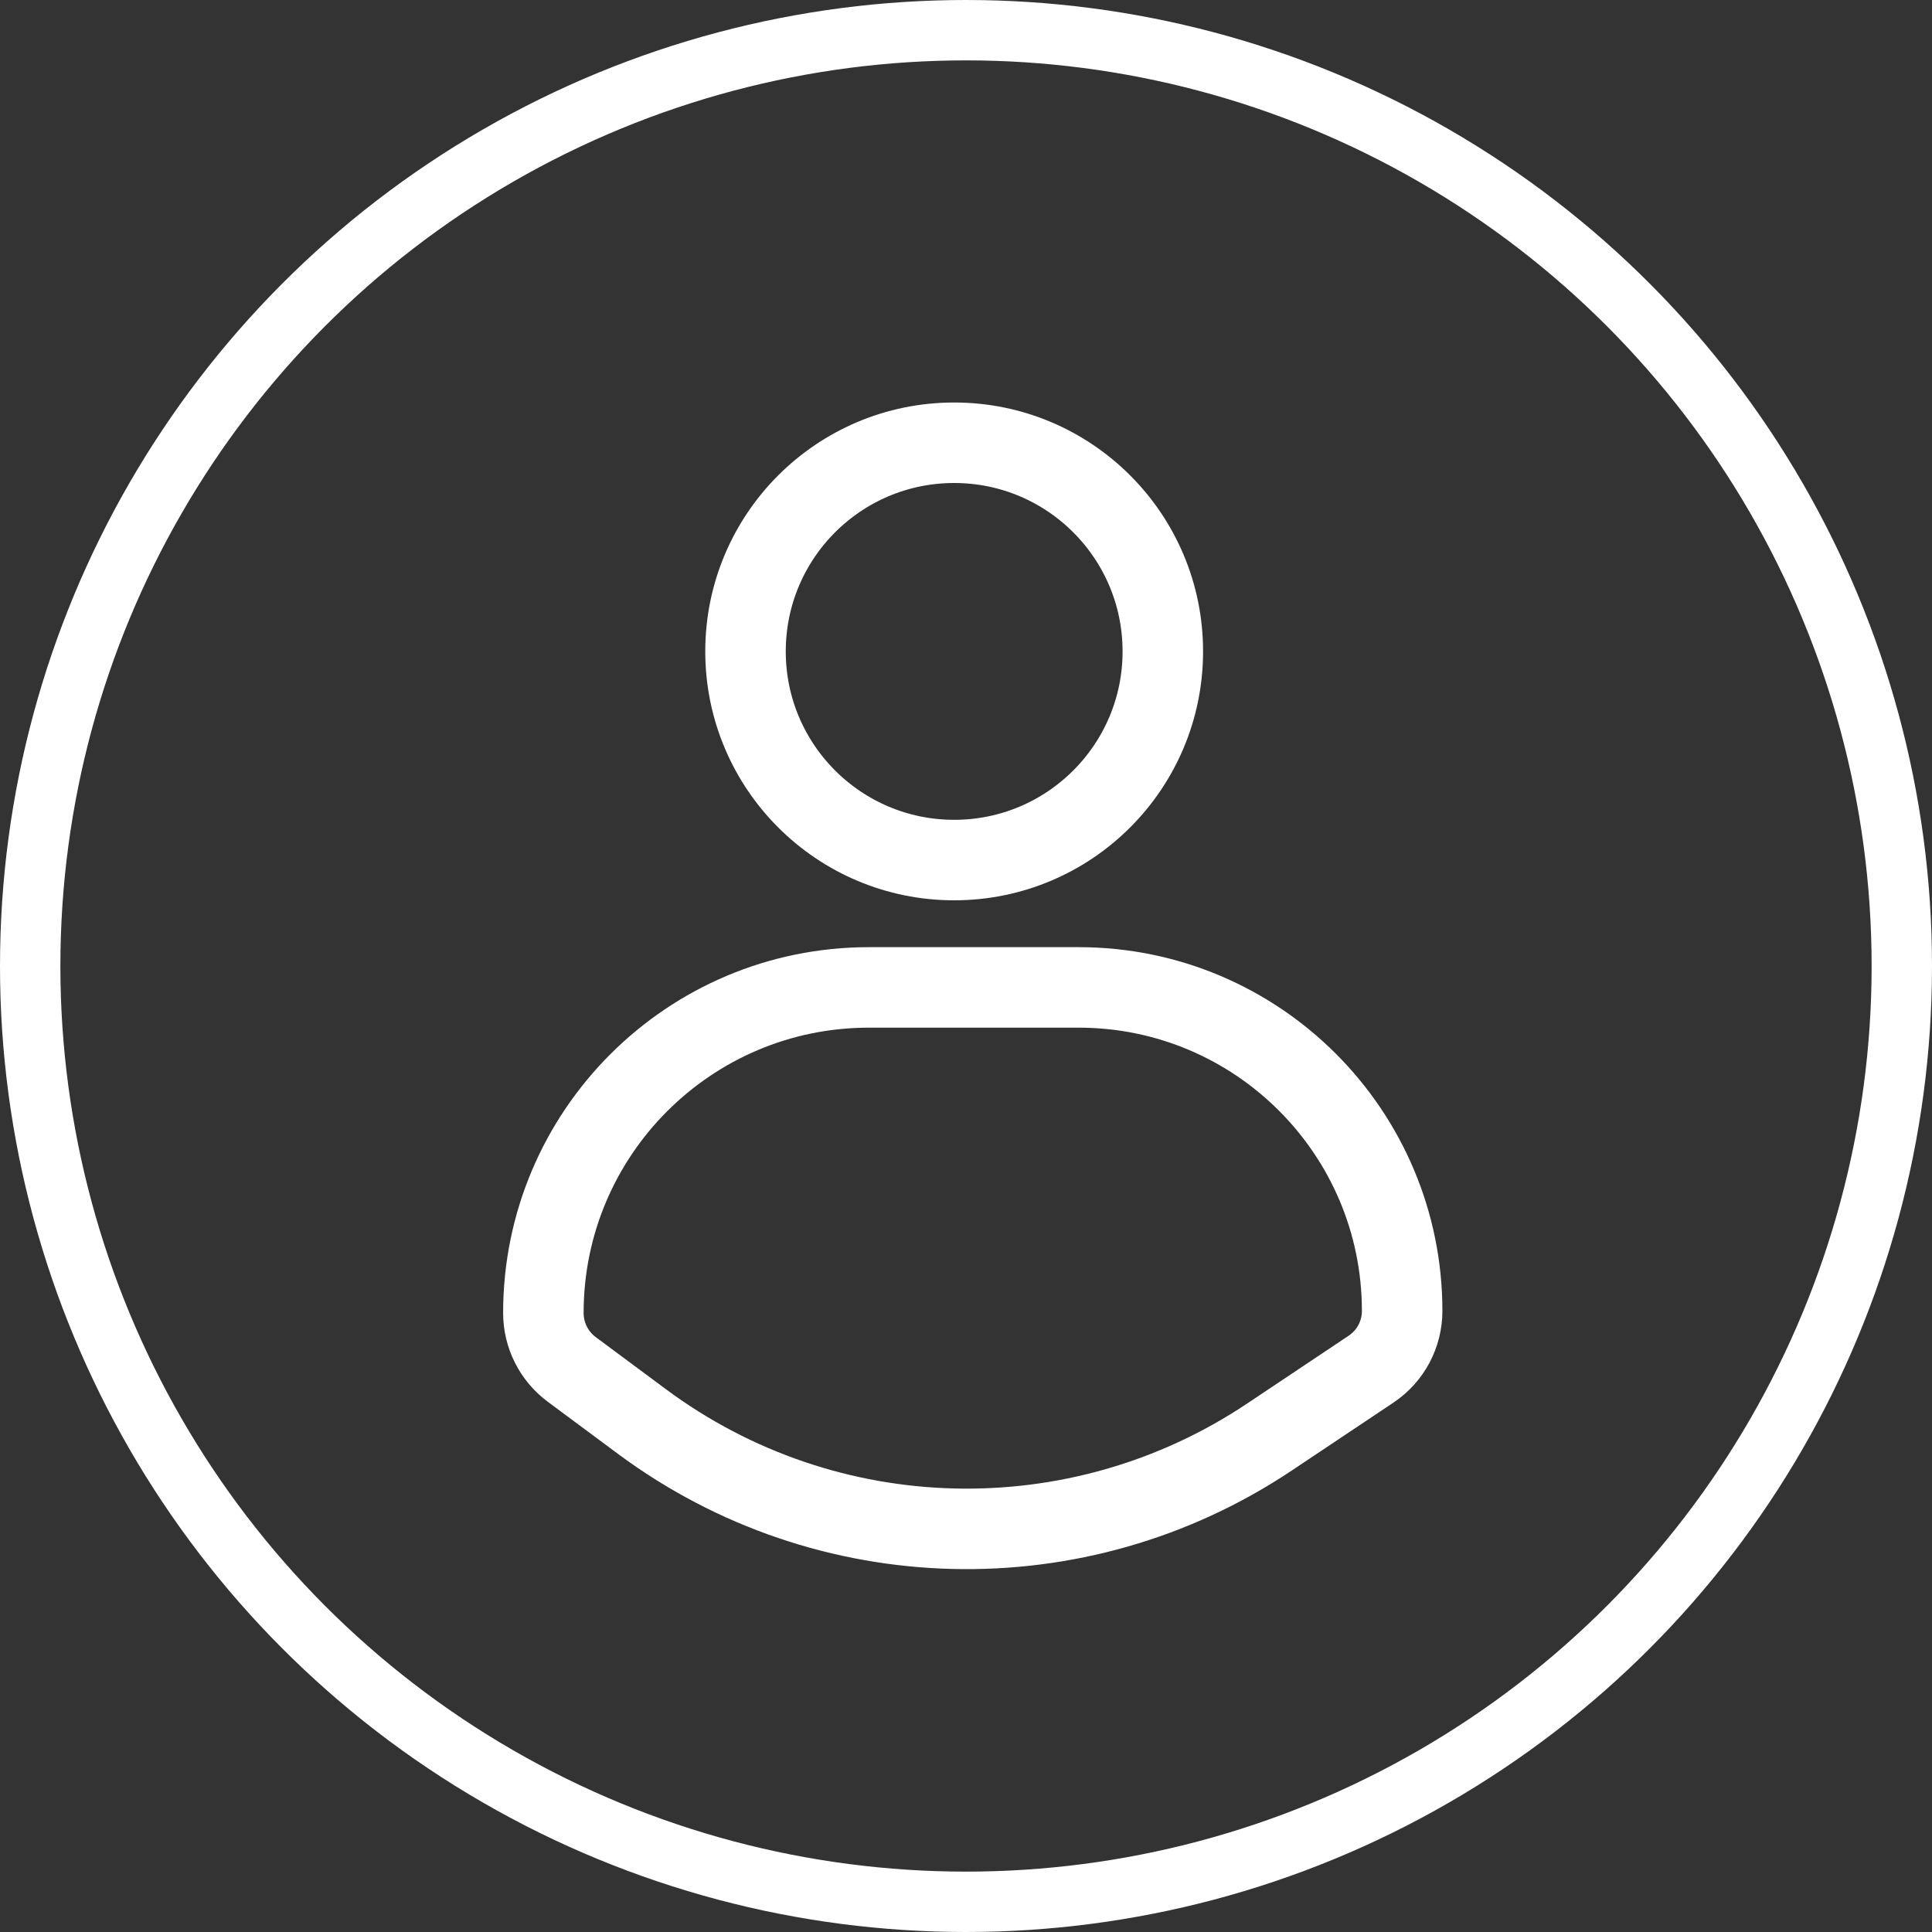 <?xml version="1.0" encoding="UTF-8"?> <svg xmlns="http://www.w3.org/2000/svg" width="24" height="24" viewBox="0 0 24 24" fill="none"><rect x="0" y="0" width="24" height="24" fill="#333333" stroke="none"/><circle cx="11.853" cy="8.092" r="2.592" stroke="white"></circle><path d="M10.794 12.266H11.803H13.399C15.619 12.266 17.418 14.066 17.418 16.285C17.418 16.576 17.273 16.847 17.032 17.008L15.767 17.853C13.39 19.44 10.271 19.363 7.976 17.66L7.103 17.012C6.881 16.847 6.75 16.587 6.75 16.31C6.75 14.077 8.56 12.266 10.794 12.266Z" stroke="white"></path><circle cx="12" cy="12" r="11.625" stroke="white" stroke-width="0.75"></circle></svg> 